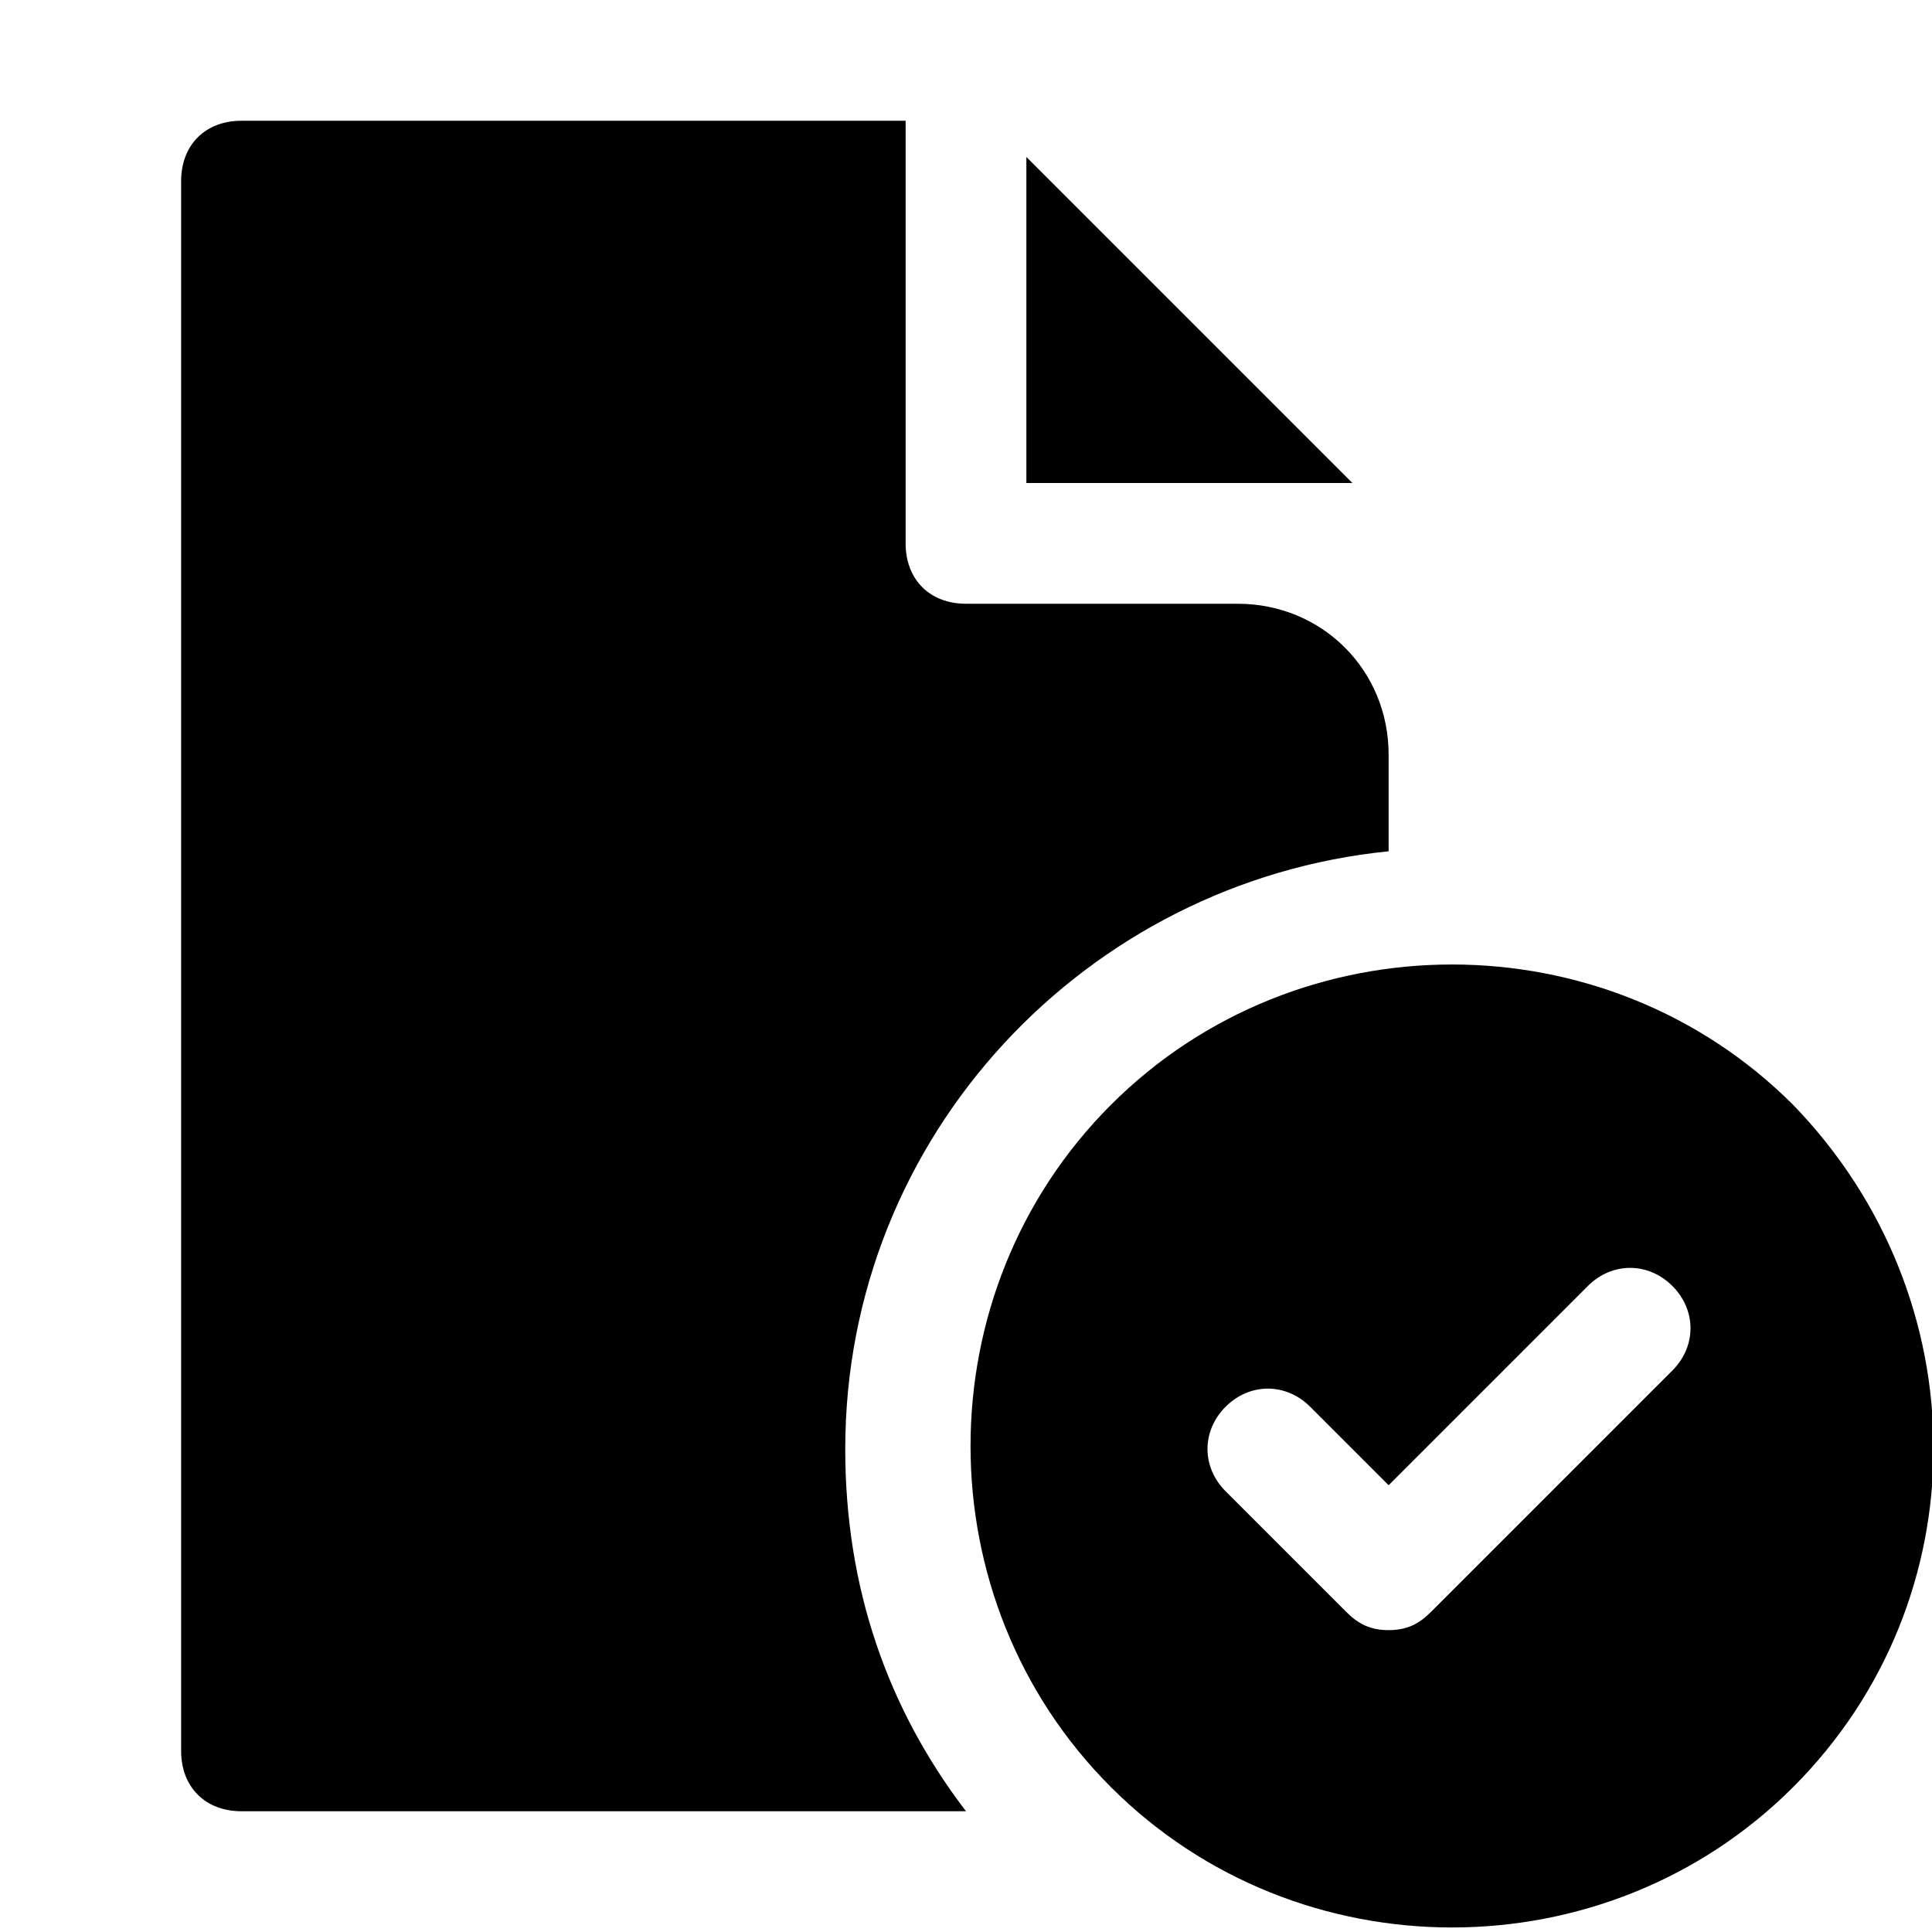 <?xml version="1.0" encoding="utf-8"?>
<svg version="1.1" id="Icons" xmlns="http://www.w3.org/2000/svg" xmlns:xlink="http://www.w3.org/1999/xlink" 
	 viewBox="0 0 32 32" xml:space="preserve">
<style type="text/css">
	.st0{fill:none;stroke:#000000;stroke-width:2;stroke-linecap:round;stroke-linejoin:round;stroke-miterlimit:10;}
</style>
<path d="M29.7,18.3c-3.1-3.1-8.2-3.1-11.3,0s-3.1,8.2,0,11.3s8.2,3.1,11.3,0S32.8,21.5,29.7,18.3z M27.7,22.7l-4,4
	C23.5,26.9,23.3,27,23,27s-0.5-0.1-0.7-0.3l-2-2c-0.4-0.4-0.4-1,0-1.4s1-0.4,1.4,0l1.3,1.3l3.3-3.3c0.4-0.4,1-0.4,1.4,0
	S28.1,22.3,27.7,22.7z"/>
<g>
	<polygon points="17,2.6 17,8 22.4,8 	"/>
	<path d="M20.5,10H16c-0.6,0-1-0.4-1-1V2H4C3.4,2,3,2.4,3,3v26c0,0.6,0.4,1,1,1h12c-1.3-1.7-2-3.7-2-6c0-5.2,4-9.4,9-9.9v-1.6
		C23,11.1,21.9,10,20.5,10z"/>
</g>
</svg>